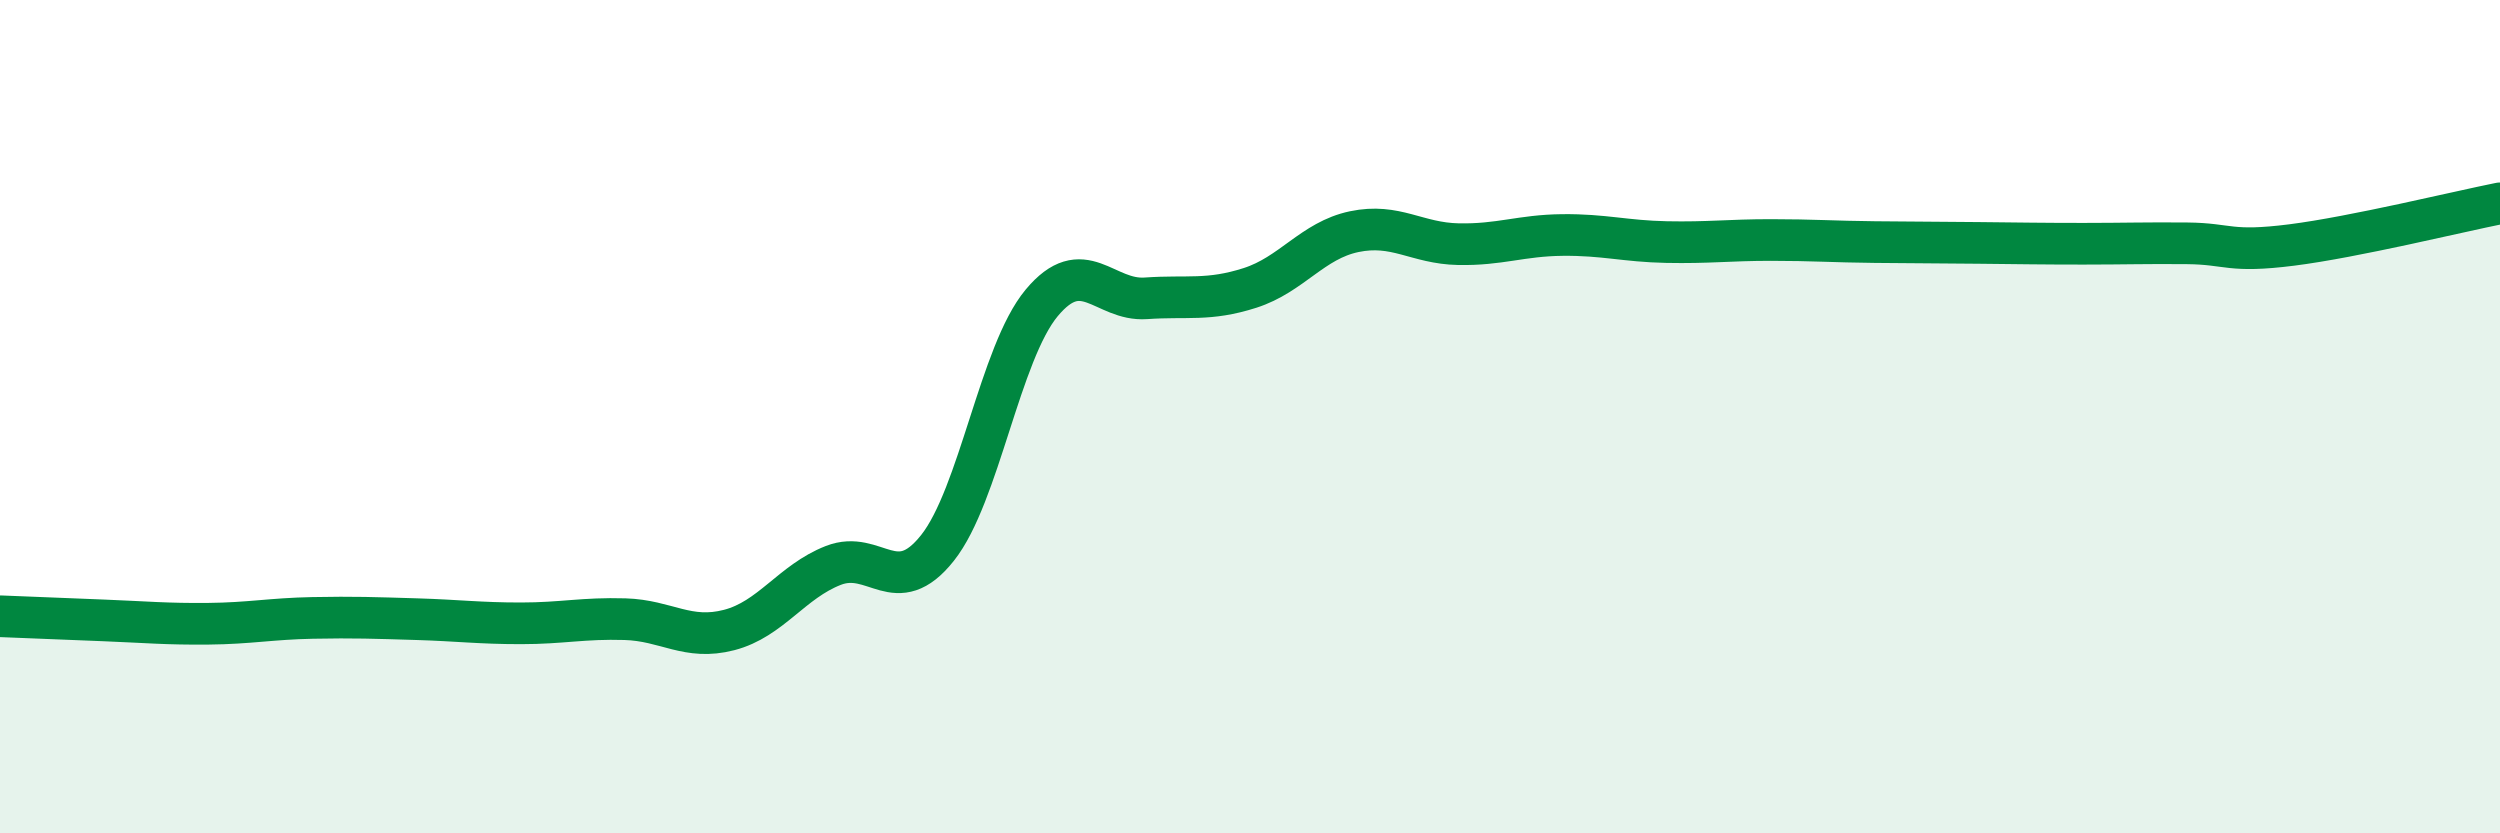 
    <svg width="60" height="20" viewBox="0 0 60 20" xmlns="http://www.w3.org/2000/svg">
      <path
        d="M 0,14.79 C 0.5,14.81 1.5,14.85 2.5,14.89 C 3.5,14.93 4,14.98 5,14.97 C 6,14.96 6.5,14.85 7.5,14.83 C 8.5,14.81 9,14.83 10,14.86 C 11,14.89 11.5,14.96 12.5,14.96 C 13.5,14.96 14,14.83 15,14.86 C 16,14.89 16.5,15.38 17.5,15.12 C 18.5,14.86 19,13.96 20,13.57 C 21,13.18 21.5,14.41 22.5,13.15 C 23.5,11.89 24,8.47 25,7.27 C 26,6.07 26.5,7.23 27.5,7.16 C 28.5,7.09 29,7.23 30,6.91 C 31,6.59 31.5,5.77 32.5,5.56 C 33.5,5.35 34,5.84 35,5.86 C 36,5.88 36.5,5.65 37.5,5.64 C 38.5,5.63 39,5.79 40,5.81 C 41,5.83 41.5,5.76 42.5,5.76 C 43.5,5.76 44,5.8 45,5.81 C 46,5.82 46.5,5.82 47.5,5.83 C 48.5,5.84 49,5.85 50,5.85 C 51,5.85 51.5,5.83 52.5,5.84 C 53.5,5.85 53.5,6.07 55,5.88 C 56.5,5.69 59,5.08 60,4.88L60 20L0 20Z"
        fill="#008740"
        opacity="0.1"
        stroke-linecap="round"
        stroke-linejoin="round"
      />
      <path
        d="M 0,14.79 C 0.5,14.81 1.5,14.85 2.5,14.89 C 3.5,14.93 4,14.98 5,14.97 C 6,14.96 6.5,14.85 7.5,14.83 C 8.5,14.81 9,14.83 10,14.86 C 11,14.89 11.5,14.96 12.5,14.96 C 13.5,14.96 14,14.83 15,14.86 C 16,14.89 16.5,15.38 17.5,15.12 C 18.5,14.86 19,13.96 20,13.57 C 21,13.18 21.5,14.41 22.5,13.15 C 23.5,11.89 24,8.47 25,7.27 C 26,6.07 26.5,7.23 27.5,7.16 C 28.5,7.09 29,7.23 30,6.91 C 31,6.59 31.5,5.77 32.5,5.56 C 33.5,5.35 34,5.84 35,5.86 C 36,5.88 36.5,5.65 37.5,5.64 C 38.5,5.63 39,5.79 40,5.81 C 41,5.83 41.5,5.76 42.5,5.76 C 43.5,5.76 44,5.8 45,5.81 C 46,5.82 46.5,5.82 47.5,5.83 C 48.5,5.84 49,5.85 50,5.85 C 51,5.85 51.5,5.83 52.5,5.84 C 53.5,5.85 53.5,6.07 55,5.88 C 56.5,5.69 59,5.08 60,4.88"
        stroke="#008740"
        stroke-width="1"
        fill="none"
        stroke-linecap="round"
        stroke-linejoin="round"
      />
    </svg>
  